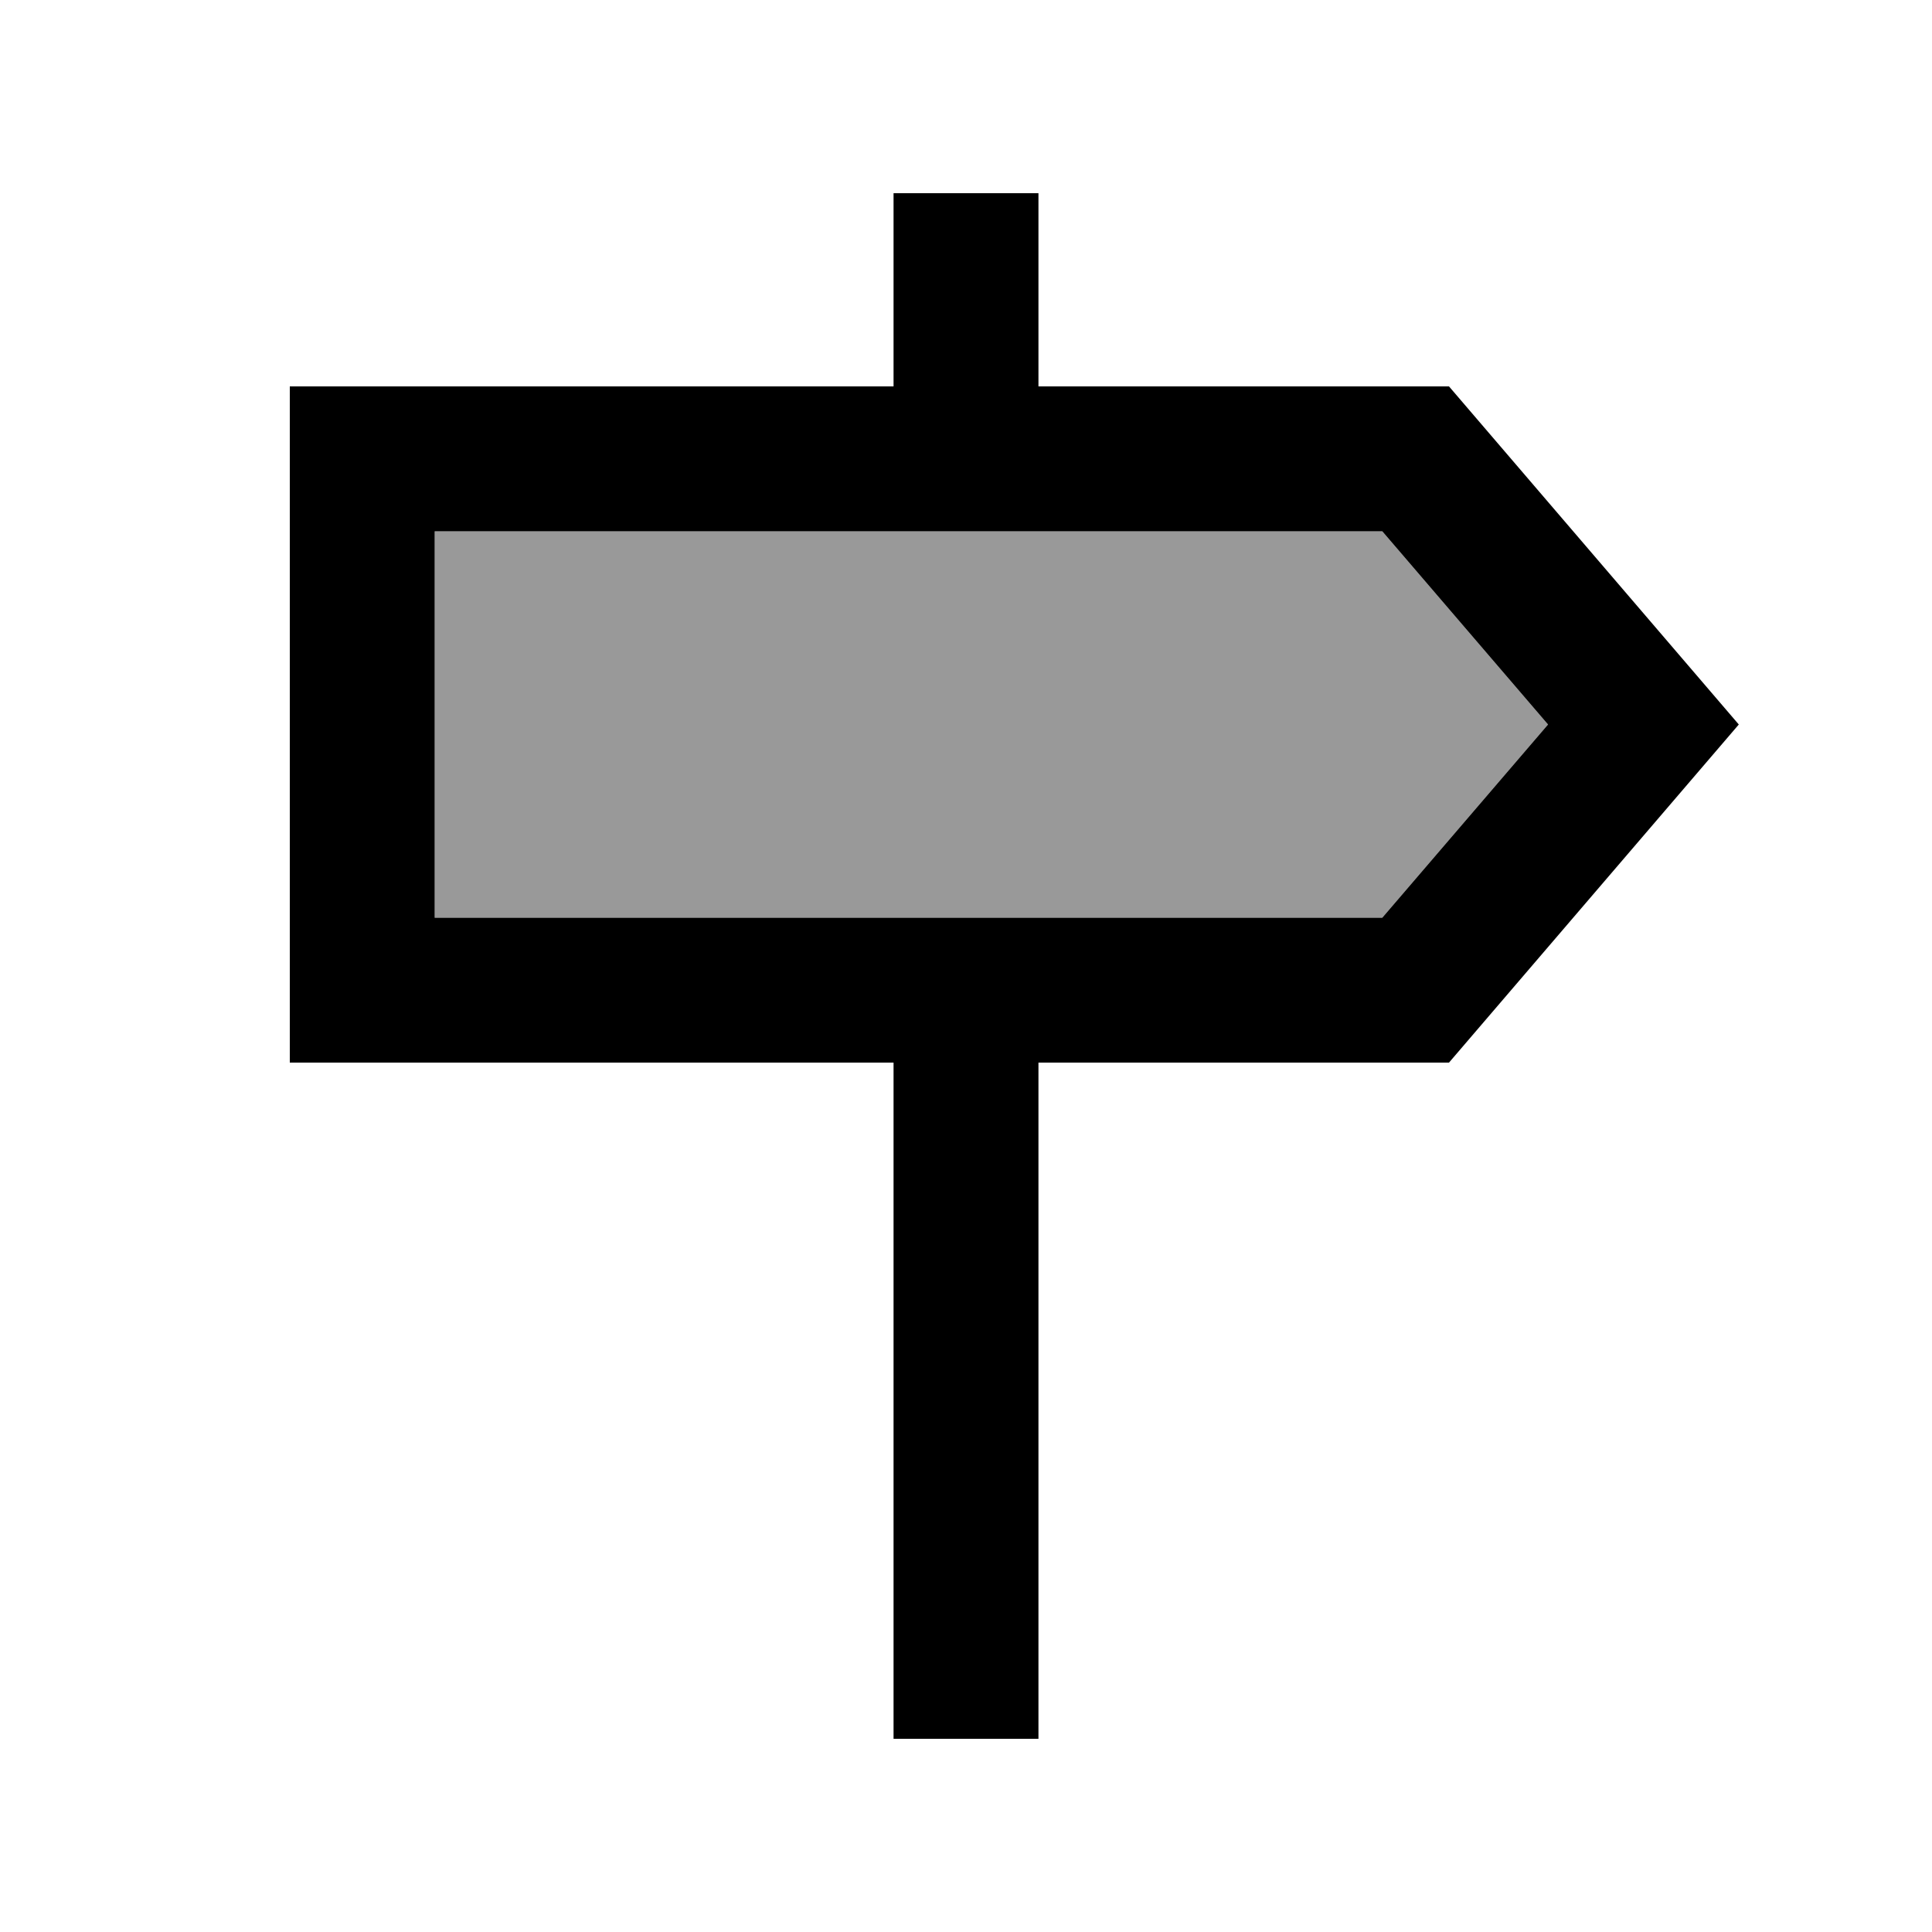 <svg xmlns="http://www.w3.org/2000/svg" viewBox="0 0 640 640"><!--! Font Awesome Pro 7.1.0 by @fontawesome - https://fontawesome.com License - https://fontawesome.com/license (Commercial License) Copyright 2025 Fonticons, Inc. --><path opacity=".4" fill="currentColor" d="M144 176L144 304L457.9 304L512.8 240L457.9 176L144 176z"/><path fill="currentColor" d="M296 64L344 64L344 128L480 128L576 240L480 352L344 352L344 576L296 576L296 352L96 352L96 128L296 128L296 64zM296 304L457.9 304L512.8 240L457.9 176L144 176L144 304L296 304z"/></svg>